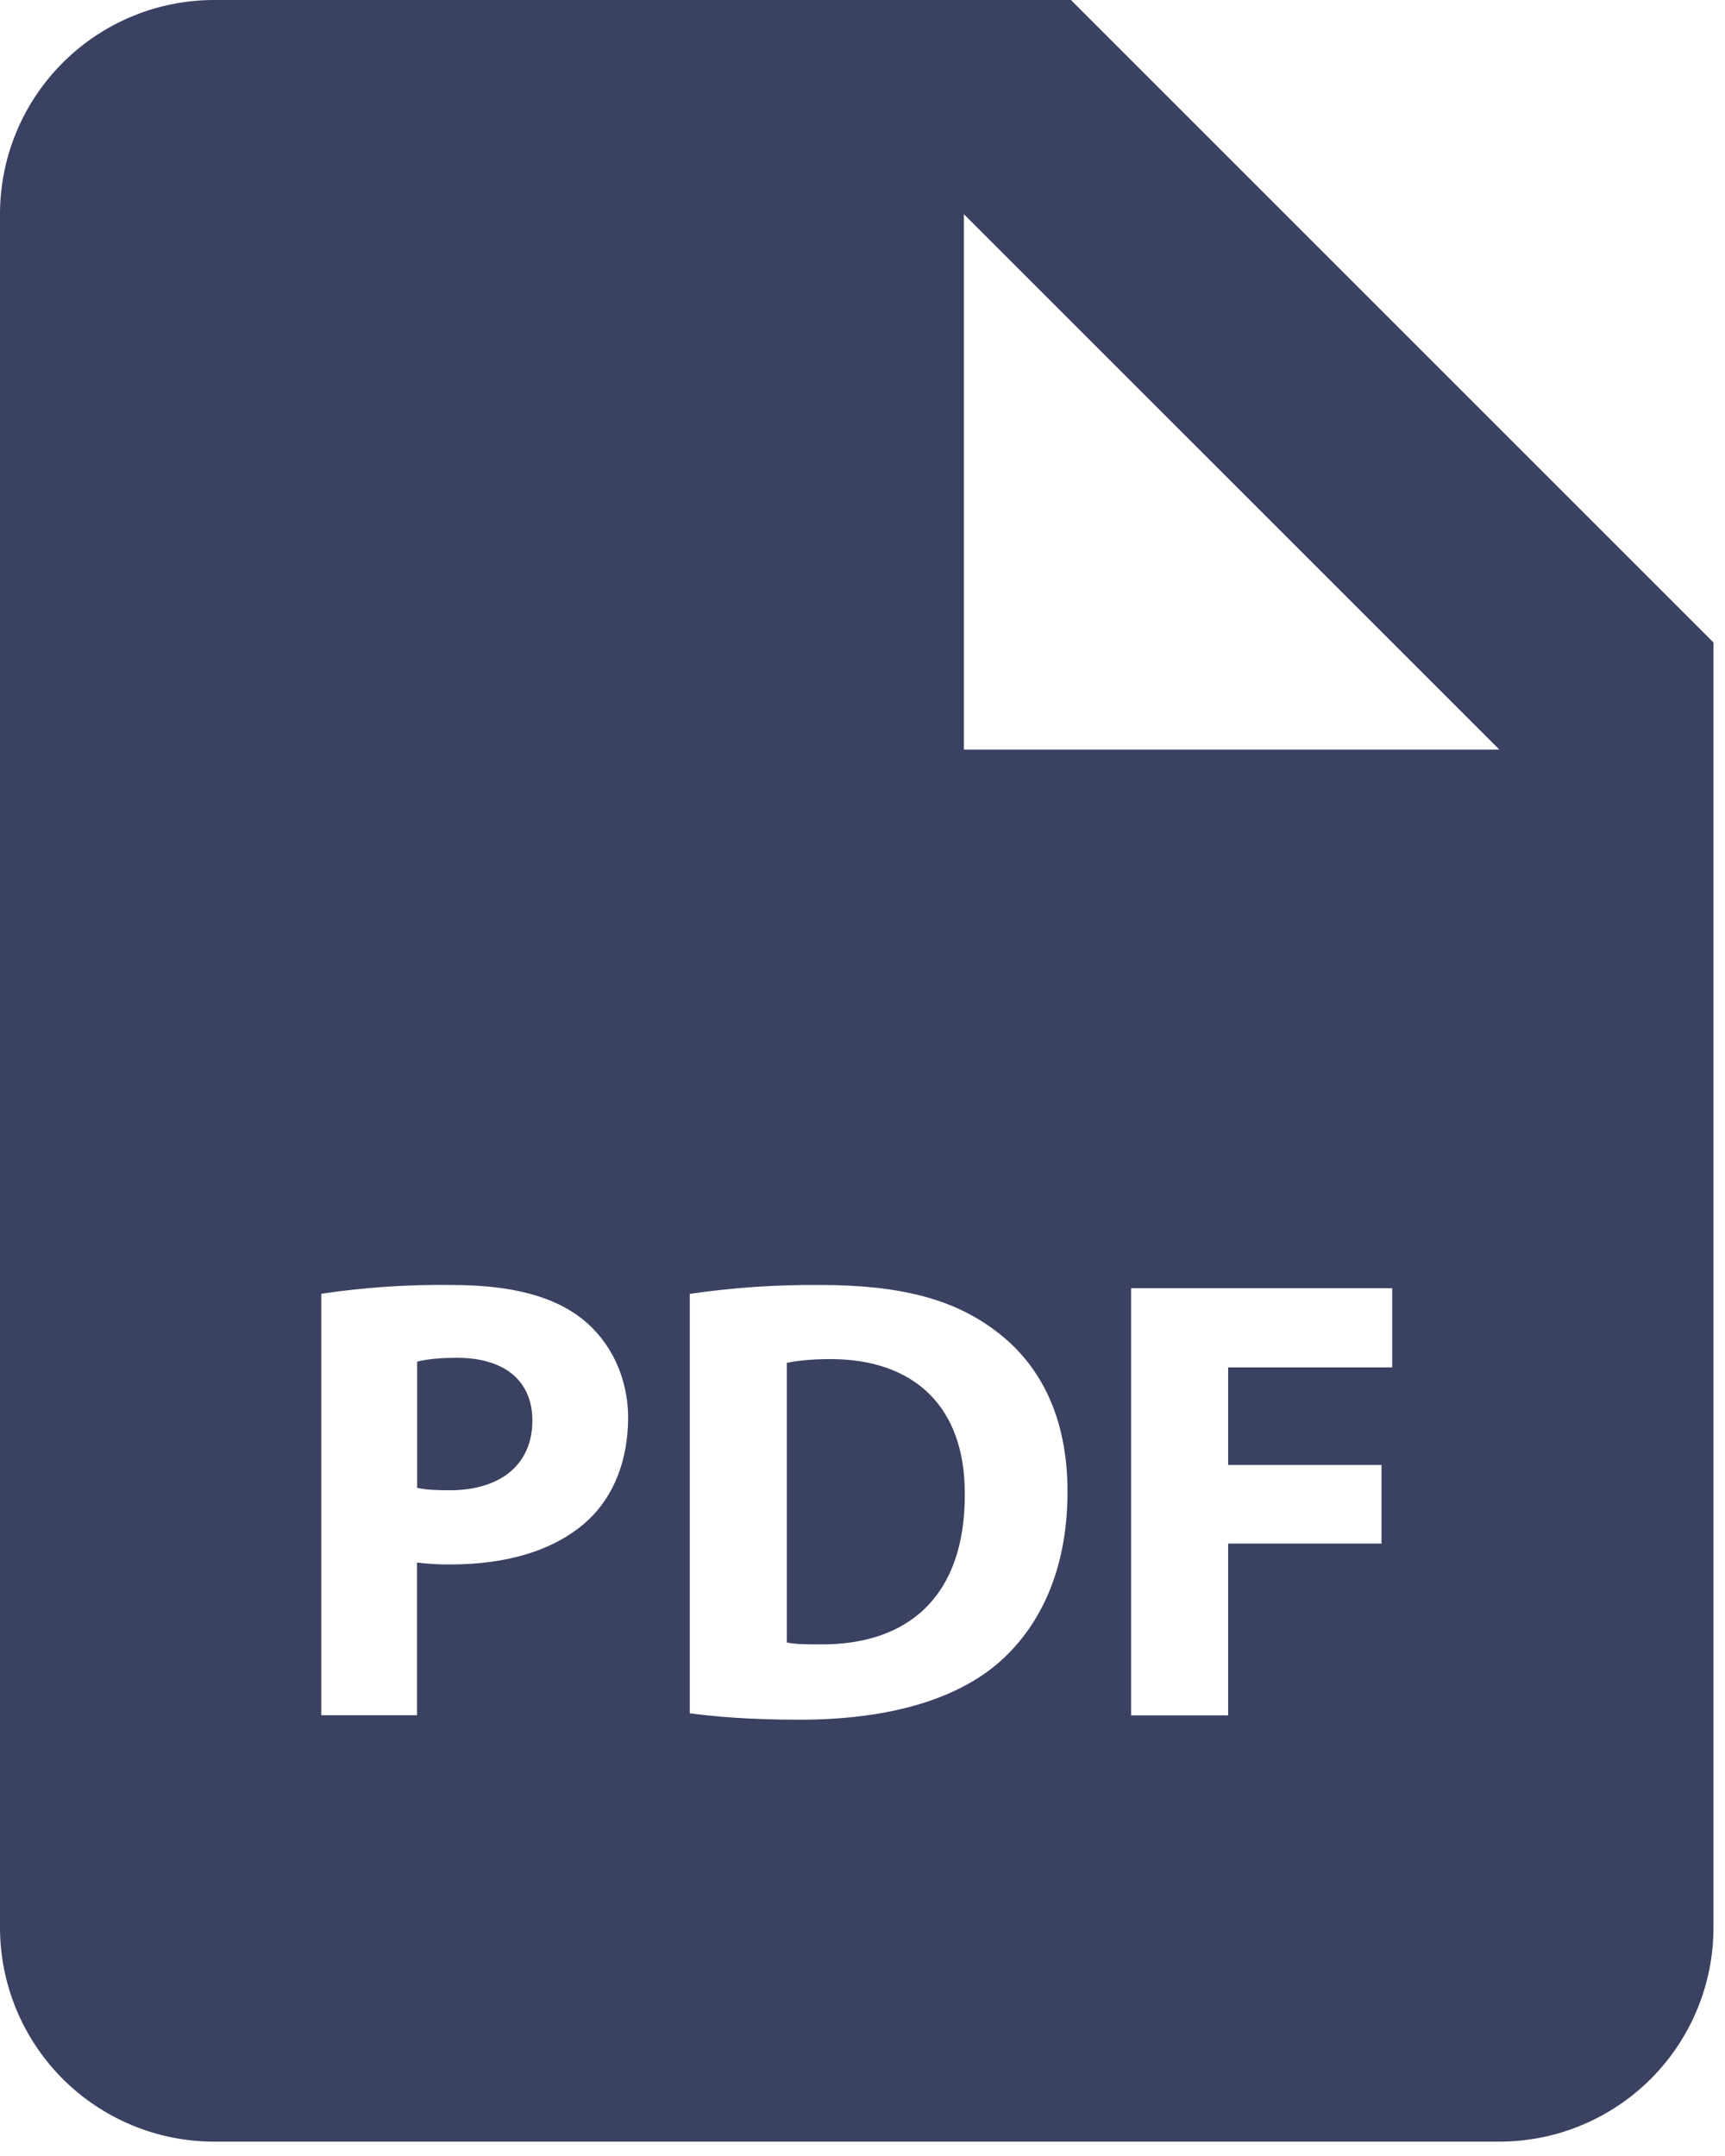 <svg width="40" height="50" viewBox="0 0 40 50" fill="none" xmlns="http://www.w3.org/2000/svg">
<path d="M10.596 31.489C10.139 31.489 9.832 31.534 9.673 31.578V34.504C9.861 34.549 10.097 34.561 10.423 34.561C11.612 34.561 12.345 33.96 12.345 32.944C12.345 32.035 11.714 31.489 10.596 31.489ZM19.256 31.519C18.759 31.519 18.436 31.564 18.245 31.608V38.09C18.436 38.135 18.744 38.135 19.022 38.135C21.051 38.149 22.372 37.032 22.372 34.668C22.387 32.607 21.183 31.519 19.256 31.519Z" fill="#3A4161"/>
<path d="M24.833 0H4.967C3.649 0 2.386 0.523 1.455 1.455C0.523 2.386 0 3.649 0 4.967V44.7C0 46.017 0.523 47.28 1.455 48.212C2.386 49.143 3.649 49.667 4.967 49.667H34.767C36.084 49.667 37.347 49.143 38.279 48.212C39.21 47.28 39.733 46.017 39.733 44.7V14.9L24.833 0ZM13.653 35.239C12.886 35.959 11.754 36.282 10.435 36.282C10.179 36.284 9.924 36.269 9.67 36.237V39.778H7.45V30.004C8.452 29.854 9.464 29.786 10.477 29.8C11.86 29.8 12.844 30.063 13.507 30.592C14.138 31.094 14.565 31.916 14.565 32.884C14.562 33.858 14.239 34.68 13.653 35.239ZM23.107 38.603C22.064 39.47 20.478 39.882 18.538 39.882C17.376 39.882 16.554 39.808 15.995 39.733V30.006C16.997 29.86 18.009 29.791 19.022 29.8C20.902 29.8 22.124 30.138 23.078 30.858C24.108 31.623 24.754 32.842 24.754 34.593C24.754 36.488 24.061 37.796 23.107 38.603ZM32.283 31.712H28.479V33.974H32.035V35.797H28.479V39.781H26.229V29.875H32.283V31.712ZM24.833 17.383H22.35V4.967L34.767 17.383H24.833Z" fill="#3A4161"/>
</svg>
